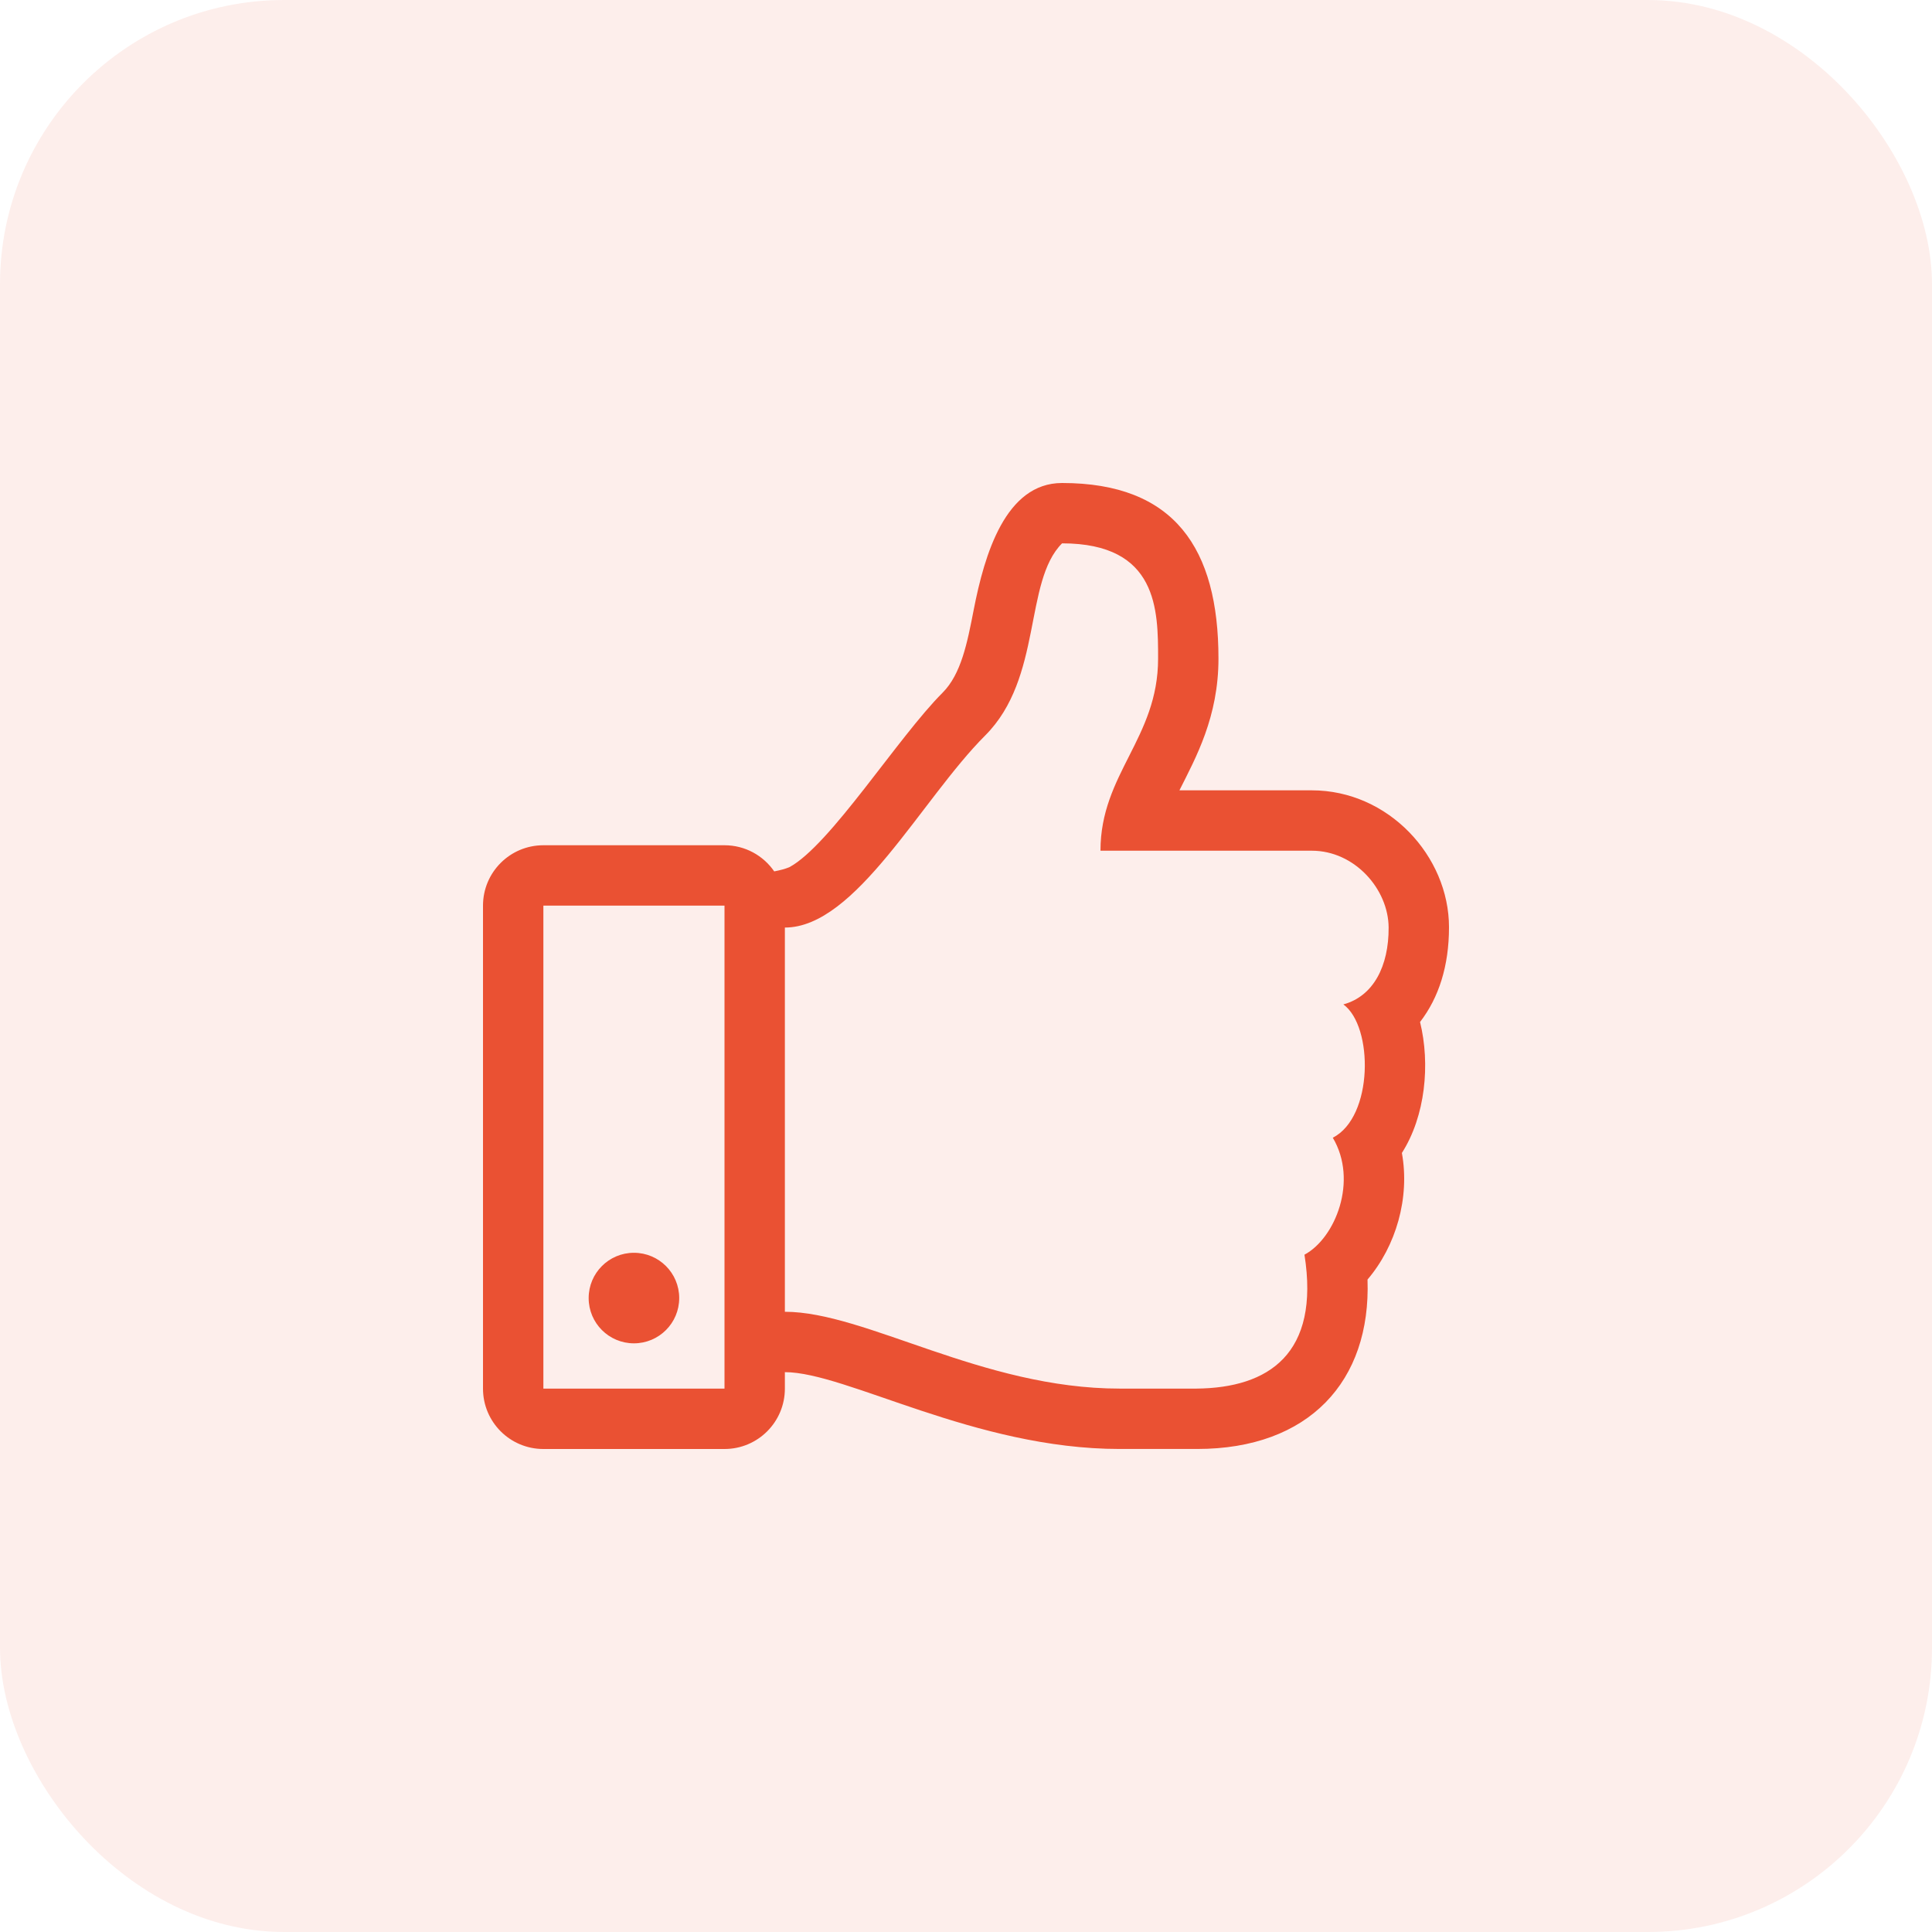 <svg width="68" height="68" viewBox="0 0 68 68" fill="none" xmlns="http://www.w3.org/2000/svg">
<rect width="68" height="68" rx="10" fill="#EA5133" fill-opacity="0.1"/>
<path d="M49.981 35.971C50.64 35.116 51 34 51 32.636C51 30.135 48.87 27.817 46.17 27.817H41.512C42.091 26.664 42.886 25.233 42.886 23.181C42.886 19.302 41.339 17 37.381 17C35.389 17 34.65 19.518 34.271 21.464C34.045 22.627 33.831 23.726 33.174 24.383C31.608 25.948 29.219 29.75 27.783 30.522C27.638 30.583 27.452 30.631 27.25 30.67C26.866 30.114 26.226 29.75 25.5 29.75H19.125C17.951 29.75 17 30.701 17 31.875V48.875C17 50.049 17.951 51 19.125 51H25.5C26.674 51 27.625 50.049 27.625 48.875V48.295C29.783 48.295 34.311 51.001 39.409 50.999C39.775 50.999 41.909 51.001 42.133 50.999C46.069 51 48.259 48.616 48.132 45.036C49.136 43.859 49.628 42.158 49.342 40.58C50.169 39.283 50.346 37.454 49.981 35.971ZM19.125 48.875V31.875H25.5V48.875H19.125ZM47.282 35.352C48.344 36.125 48.344 39.312 46.91 40.044C47.808 41.556 47 43.578 45.913 44.161C46.464 47.65 44.654 48.85 42.114 48.874C41.894 48.876 39.64 48.874 39.409 48.874C34.566 48.874 30.462 46.17 27.625 46.17V32.647C30.129 32.647 32.427 28.135 34.676 25.886C36.705 23.857 36.029 20.477 37.381 19.124C40.761 19.124 40.761 21.483 40.761 23.181C40.761 25.983 38.733 27.238 38.733 29.942H46.17C47.68 29.942 48.868 31.295 48.875 32.647C48.882 33.999 48.344 35.062 47.282 35.352ZM23.906 45.688C23.906 46.568 23.193 47.281 22.312 47.281C21.432 47.281 20.719 46.568 20.719 45.688C20.719 44.807 21.432 44.094 22.312 44.094C23.193 44.094 23.906 44.807 23.906 45.688Z" fill="#EA5133"/>
</svg>
